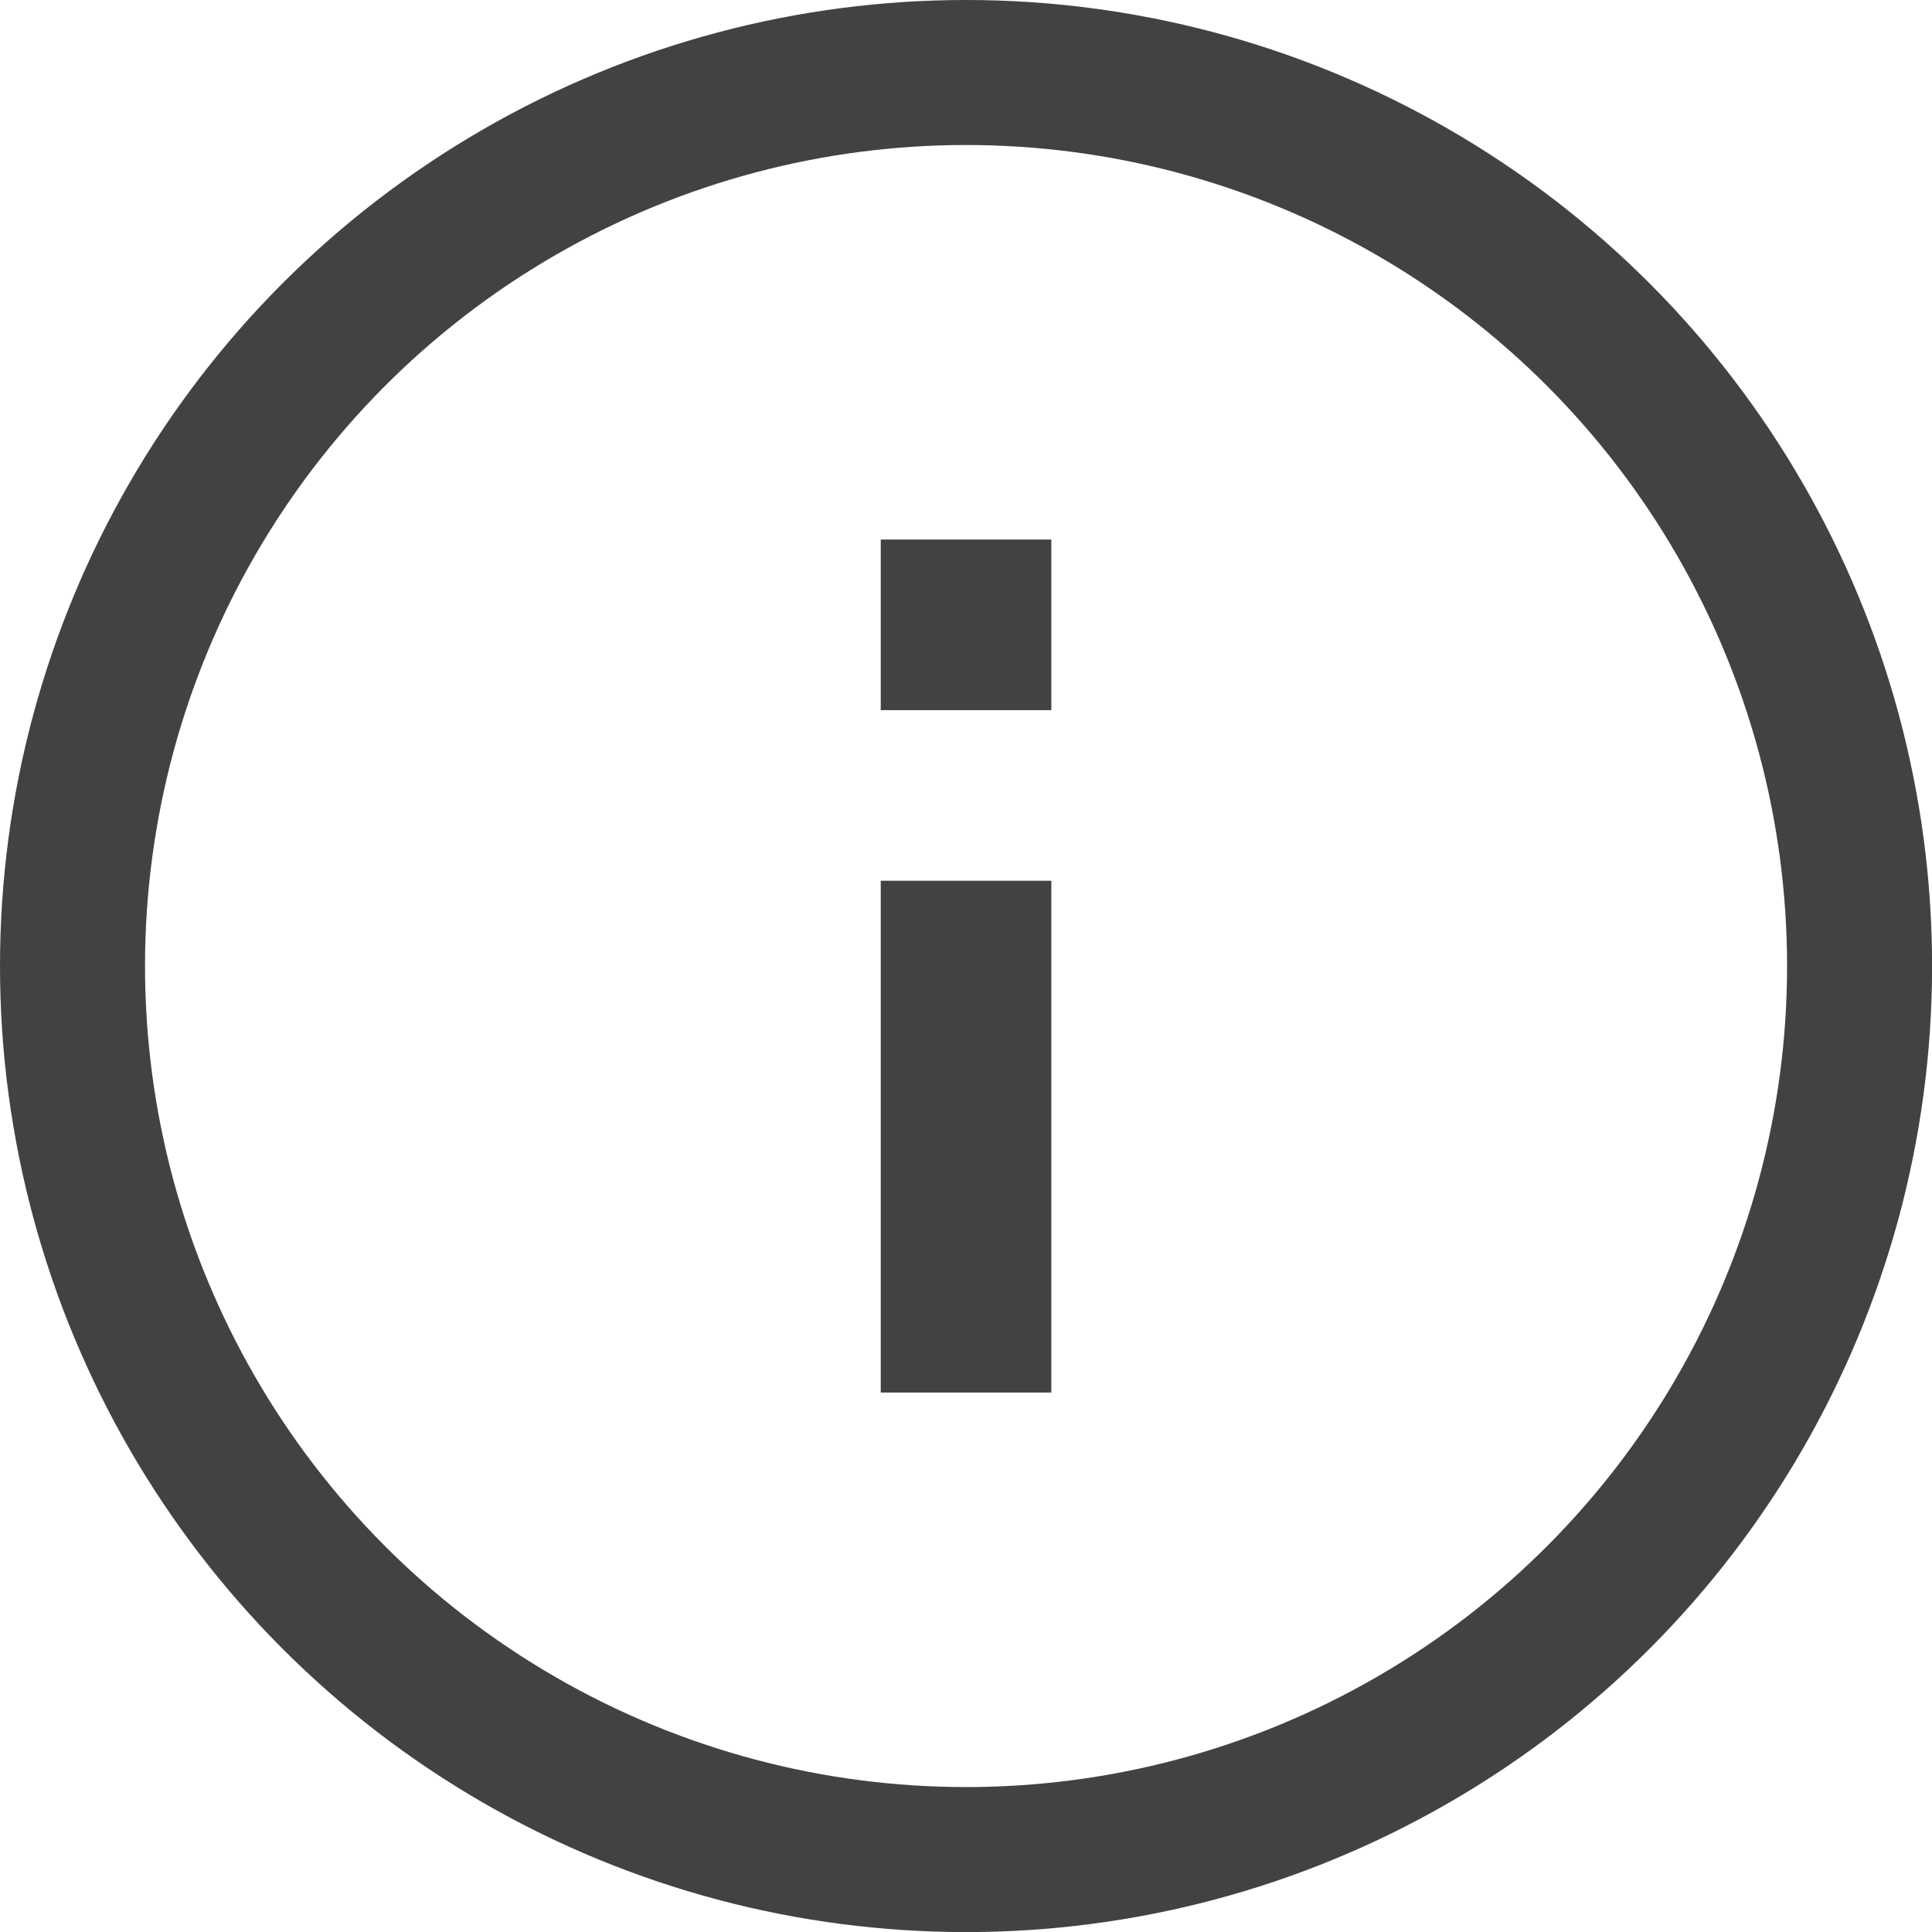 <?xml version="1.0" encoding="UTF-8" standalone="no"?>
<svg
   xmlns:dc="http://purl.org/dc/elements/1.1/"
   xmlns:cc="http://creativecommons.org/ns#"
   xmlns:rdf="http://www.w3.org/1999/02/22-rdf-syntax-ns#"
   xmlns:svg="http://www.w3.org/2000/svg"
   xmlns="http://www.w3.org/2000/svg"
   xmlns:sodipodi="http://sodipodi.sourceforge.net/DTD/sodipodi-0.dtd"
   xmlns:inkscape="http://www.inkscape.org/namespaces/inkscape"
   height="22.649"
   viewBox="0 0 22.649 22.649"
   width="22.649"
   version="1.1"
   id="svg6"
   sodipodi:docname="info_black_24dp.svg"
   style="fill:#000000"
   inkscape:version="0.92.3 (2405546, 2018-03-11)">
  <defs
     id="defs10" />
  <sodipodi:namedview
     pagecolor="#ffffff"
     bordercolor="#666666"
     borderopacity="1"
     objecttolerance="10"
     gridtolerance="10"
     guidetolerance="10"
     inkscape:pageopacity="0"
     inkscape:pageshadow="2"
     inkscape:window-width="1920"
     inkscape:window-height="1052"
     id="namedview8"
     showgrid="false"
     inkscape:zoom="9.8333333"
     inkscape:cx="11.324576"
     inkscape:cy="11.324576"
     inkscape:window-x="1920"
     inkscape:window-y="0"
     inkscape:window-maximized="1"
     inkscape:current-layer="svg6" />
  <path
     d="M -0.675,-0.675 H 23.325 V 23.325 H -0.675 Z"
     id="path2"
     inkscape:connector-curvature="0"
     style="fill:none" />
  <circle
     style="opacity:1;fill:none;fill-opacity:1;stroke:#434242;stroke-width:1.7;stroke-linecap:round;stroke-linejoin:round;stroke-miterlimit:4;stroke-dasharray:none;stroke-opacity:1"
     id="path822"
     cx="11.325"
     cy="11.325"
     r="10.475" />
  <path
     d="m 12.325,16.325 h -2 v -6 h 2 z m 0,-8 h -2 v -2 h 2 z"
     id="path4"
     style="fill:#434242;fill-opacity:1;stroke:none;stroke-width:1;stroke-miterlimit:4;stroke-dasharray:none;stroke-opacity:1"
     inkscape:connector-curvature="0"
     sodipodi:nodetypes="cccccccccc" />
</svg>
